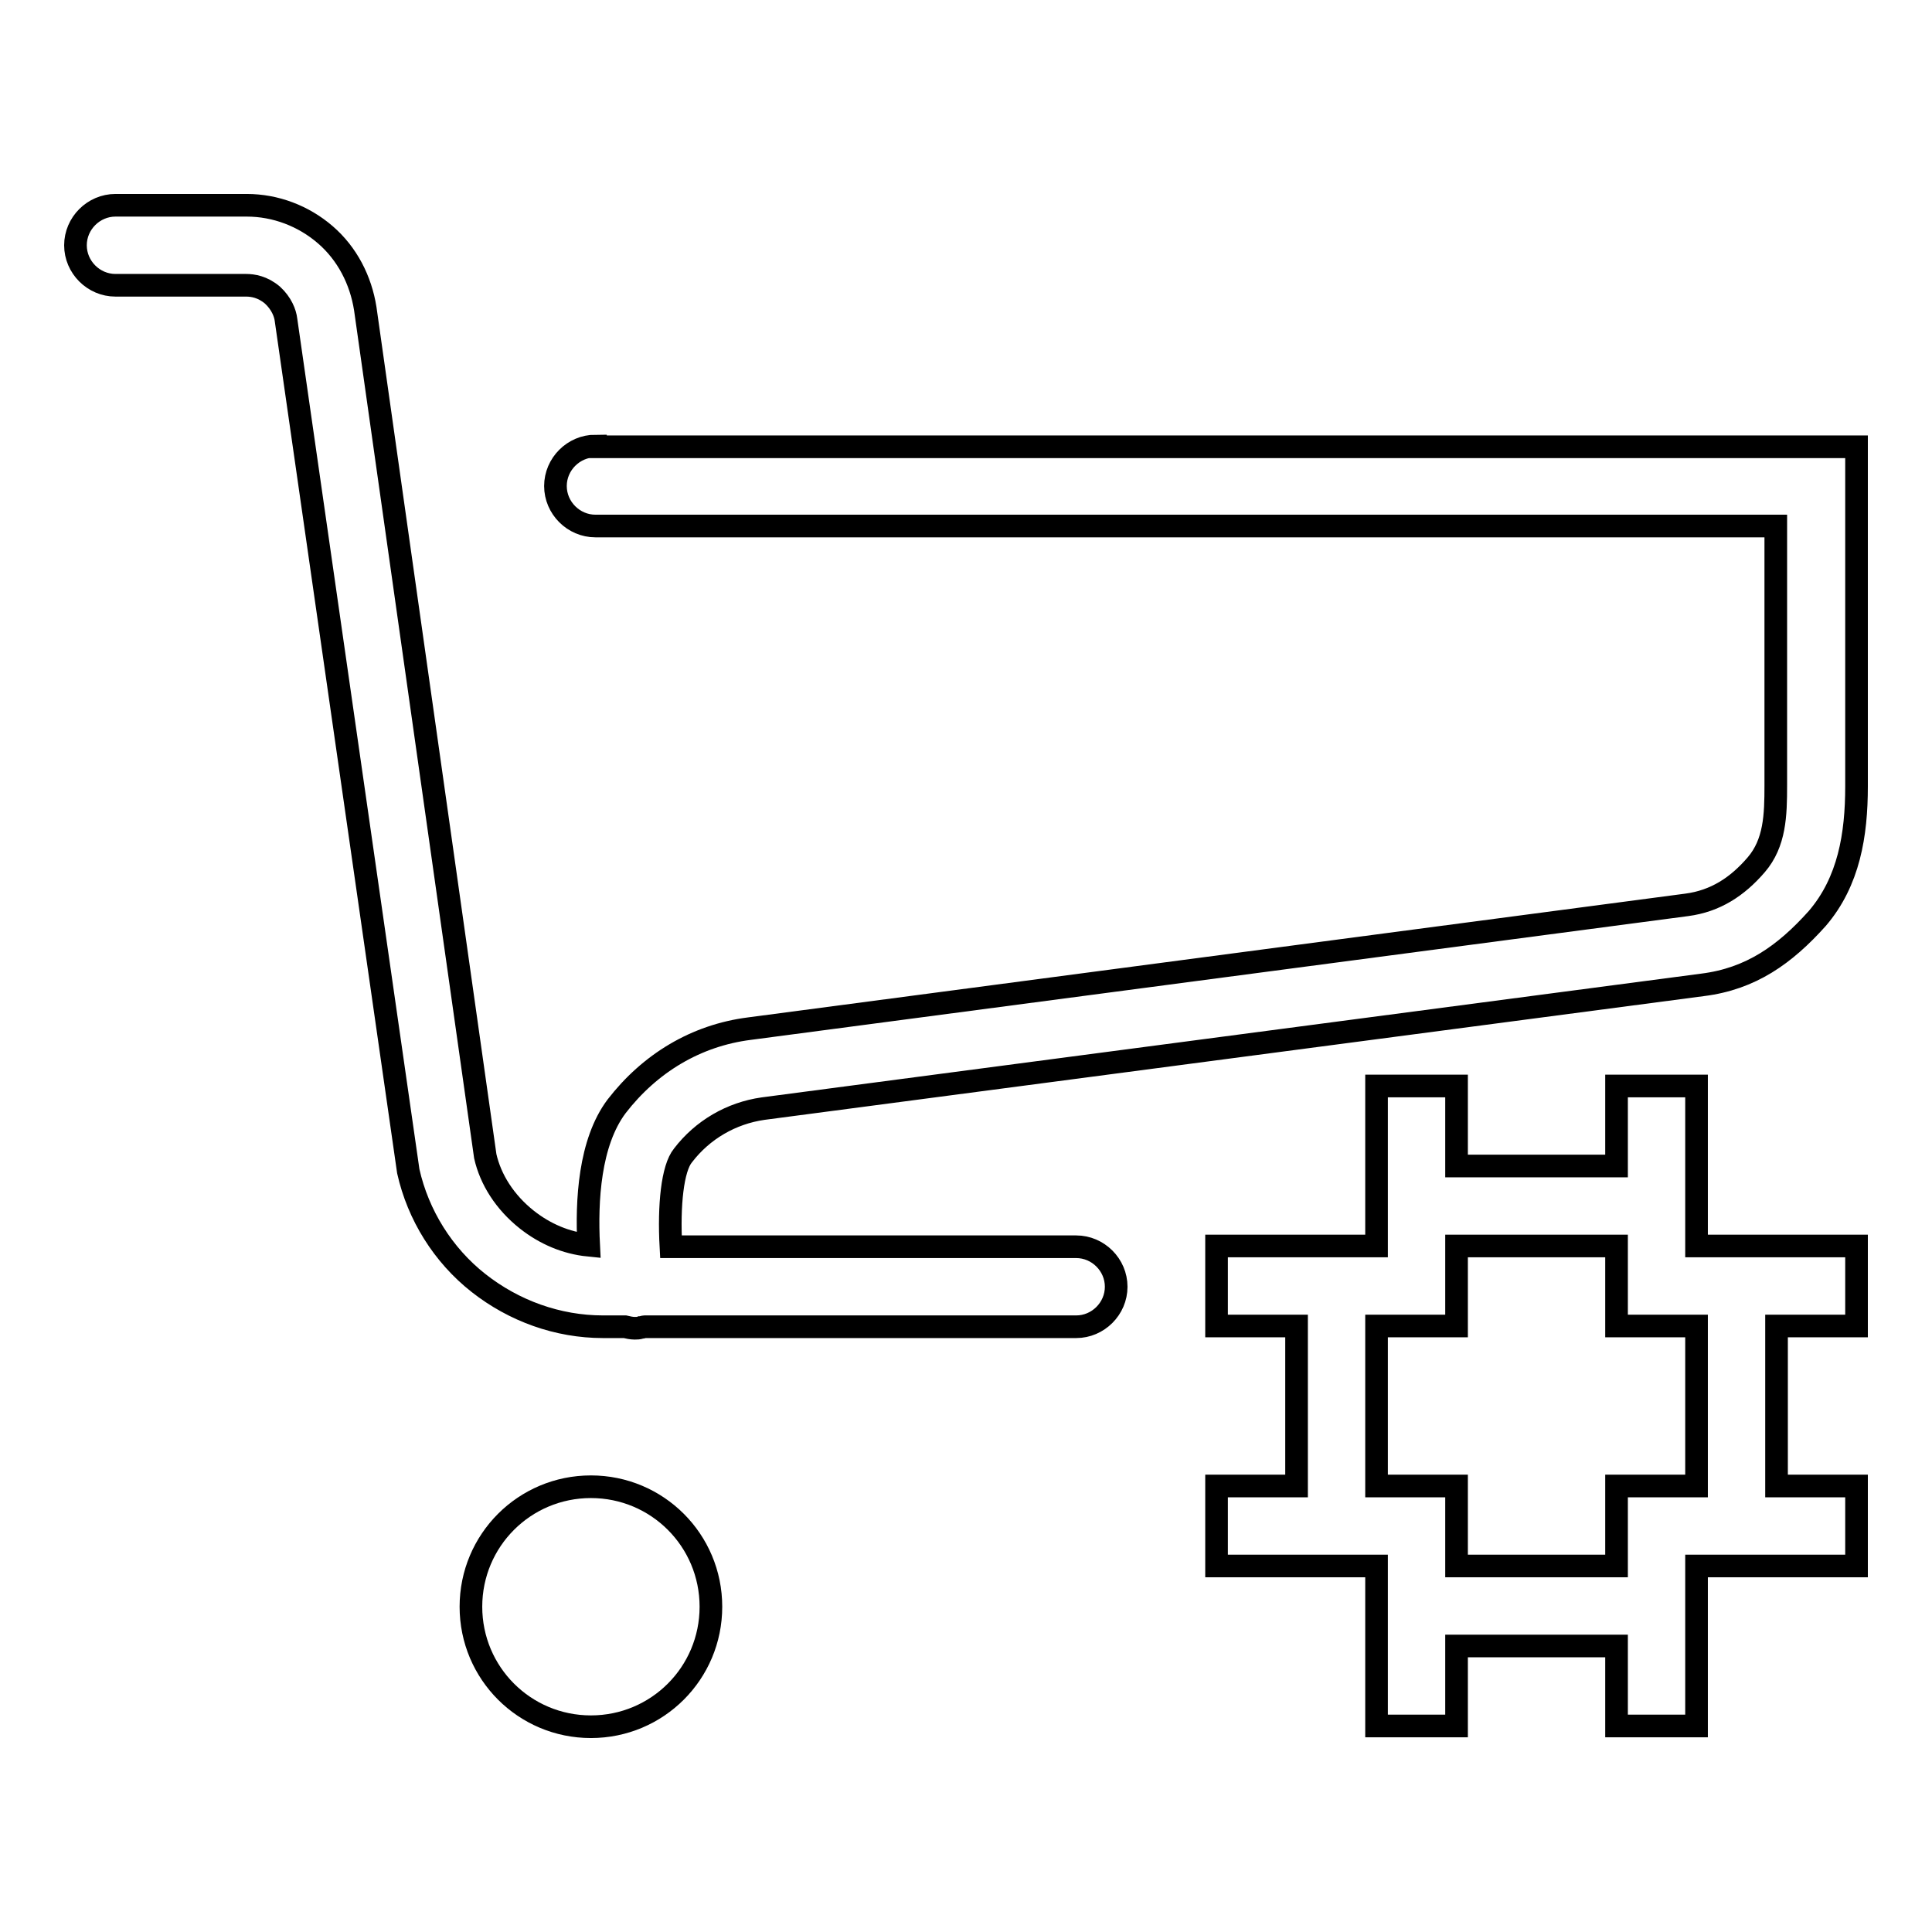 <?xml version="1.0" encoding="utf-8"?>
<!-- Svg Vector Icons : http://www.onlinewebfonts.com/icon -->
<!DOCTYPE svg PUBLIC "-//W3C//DTD SVG 1.1//EN" "http://www.w3.org/Graphics/SVG/1.1/DTD/svg11.dtd">
<svg version="1.1" xmlns="http://www.w3.org/2000/svg" xmlns:xlink="http://www.w3.org/1999/xlink" x="0px" y="0px" viewBox="0 0 256 256" enable-background="new 0 0 256 256" xml:space="preserve">
<g> <path stroke-width="3" fill-opacity="0" stroke="#000000"  d="M224.8,143.9h-10.6v10.6H193v-10.6h-10.6v21.2h-21.2v10.6h10.6v21.2h-10.6v10.6h21.2v21.2H193v-10.6h21.2 v10.6h10.6v-21.2H246v-10.6h-10.6v-21.2H246v-10.6h-21.2V143.9z M224.8,196.9h-10.6v10.6H193v-10.6h-10.6v-21.2H193v-10.6h21.2 v10.6h10.6V196.9z M78.9,59.1c-2.9,0-5.3,2.4-5.3,5.3c0,2.9,2.4,5.3,5.3,5.3h156.4v34.4c0,3.9-0.1,7.6-2.6,10.5 c-2.5,2.9-5.4,4.8-9.2,5.3L99.3,136.3c-7.1,0.9-13.2,4.6-17.6,10.3c-3.6,4.8-4,12.5-3.7,18.4c-3-0.3-5.8-1.5-8.2-3.4 c-2.9-2.3-4.8-5.3-5.5-8.4L48.4,40.9c-0.6-3.8-2.4-7.3-5.3-9.8c-2.9-2.5-6.6-3.9-10.4-3.9H15.3c-2.9,0-5.3,2.4-5.3,5.3 c0,2.9,2.4,5.3,5.3,5.3h17.3c0.9,0,2.2,0.2,3.5,1.3c1.2,1.1,1.7,2.4,1.8,3.3l16.2,112.8c1.3,5.8,4.6,11.1,9.3,14.8 c4.7,3.7,10.5,5.8,16.5,5.8h2.9c0.4,0.1,0.9,0.2,1.3,0.2c0.3,0,0.5,0,0.8-0.1c0.2,0,0.4-0.1,0.5-0.1h57.2c2.9,0,5.3-2.4,5.3-5.3 s-2.4-5.3-5.3-5.3H88.9c-0.3-5.5,0.2-10.4,1.6-12.1c2.6-3.4,6.4-5.6,10.6-6.2l124.5-16.4c6.4-0.8,10.9-4,15.2-8.8 c4.2-4.9,5.2-11.1,5.2-17.5v-45H78.9z M62.4,212.9c0,8.8,7.1,15.9,15.9,15.9s15.9-7.1,15.9-15.9c0-8.8-7.1-15.9-15.9-15.9 S62.4,204.1,62.4,212.9z"/></g>
</svg>